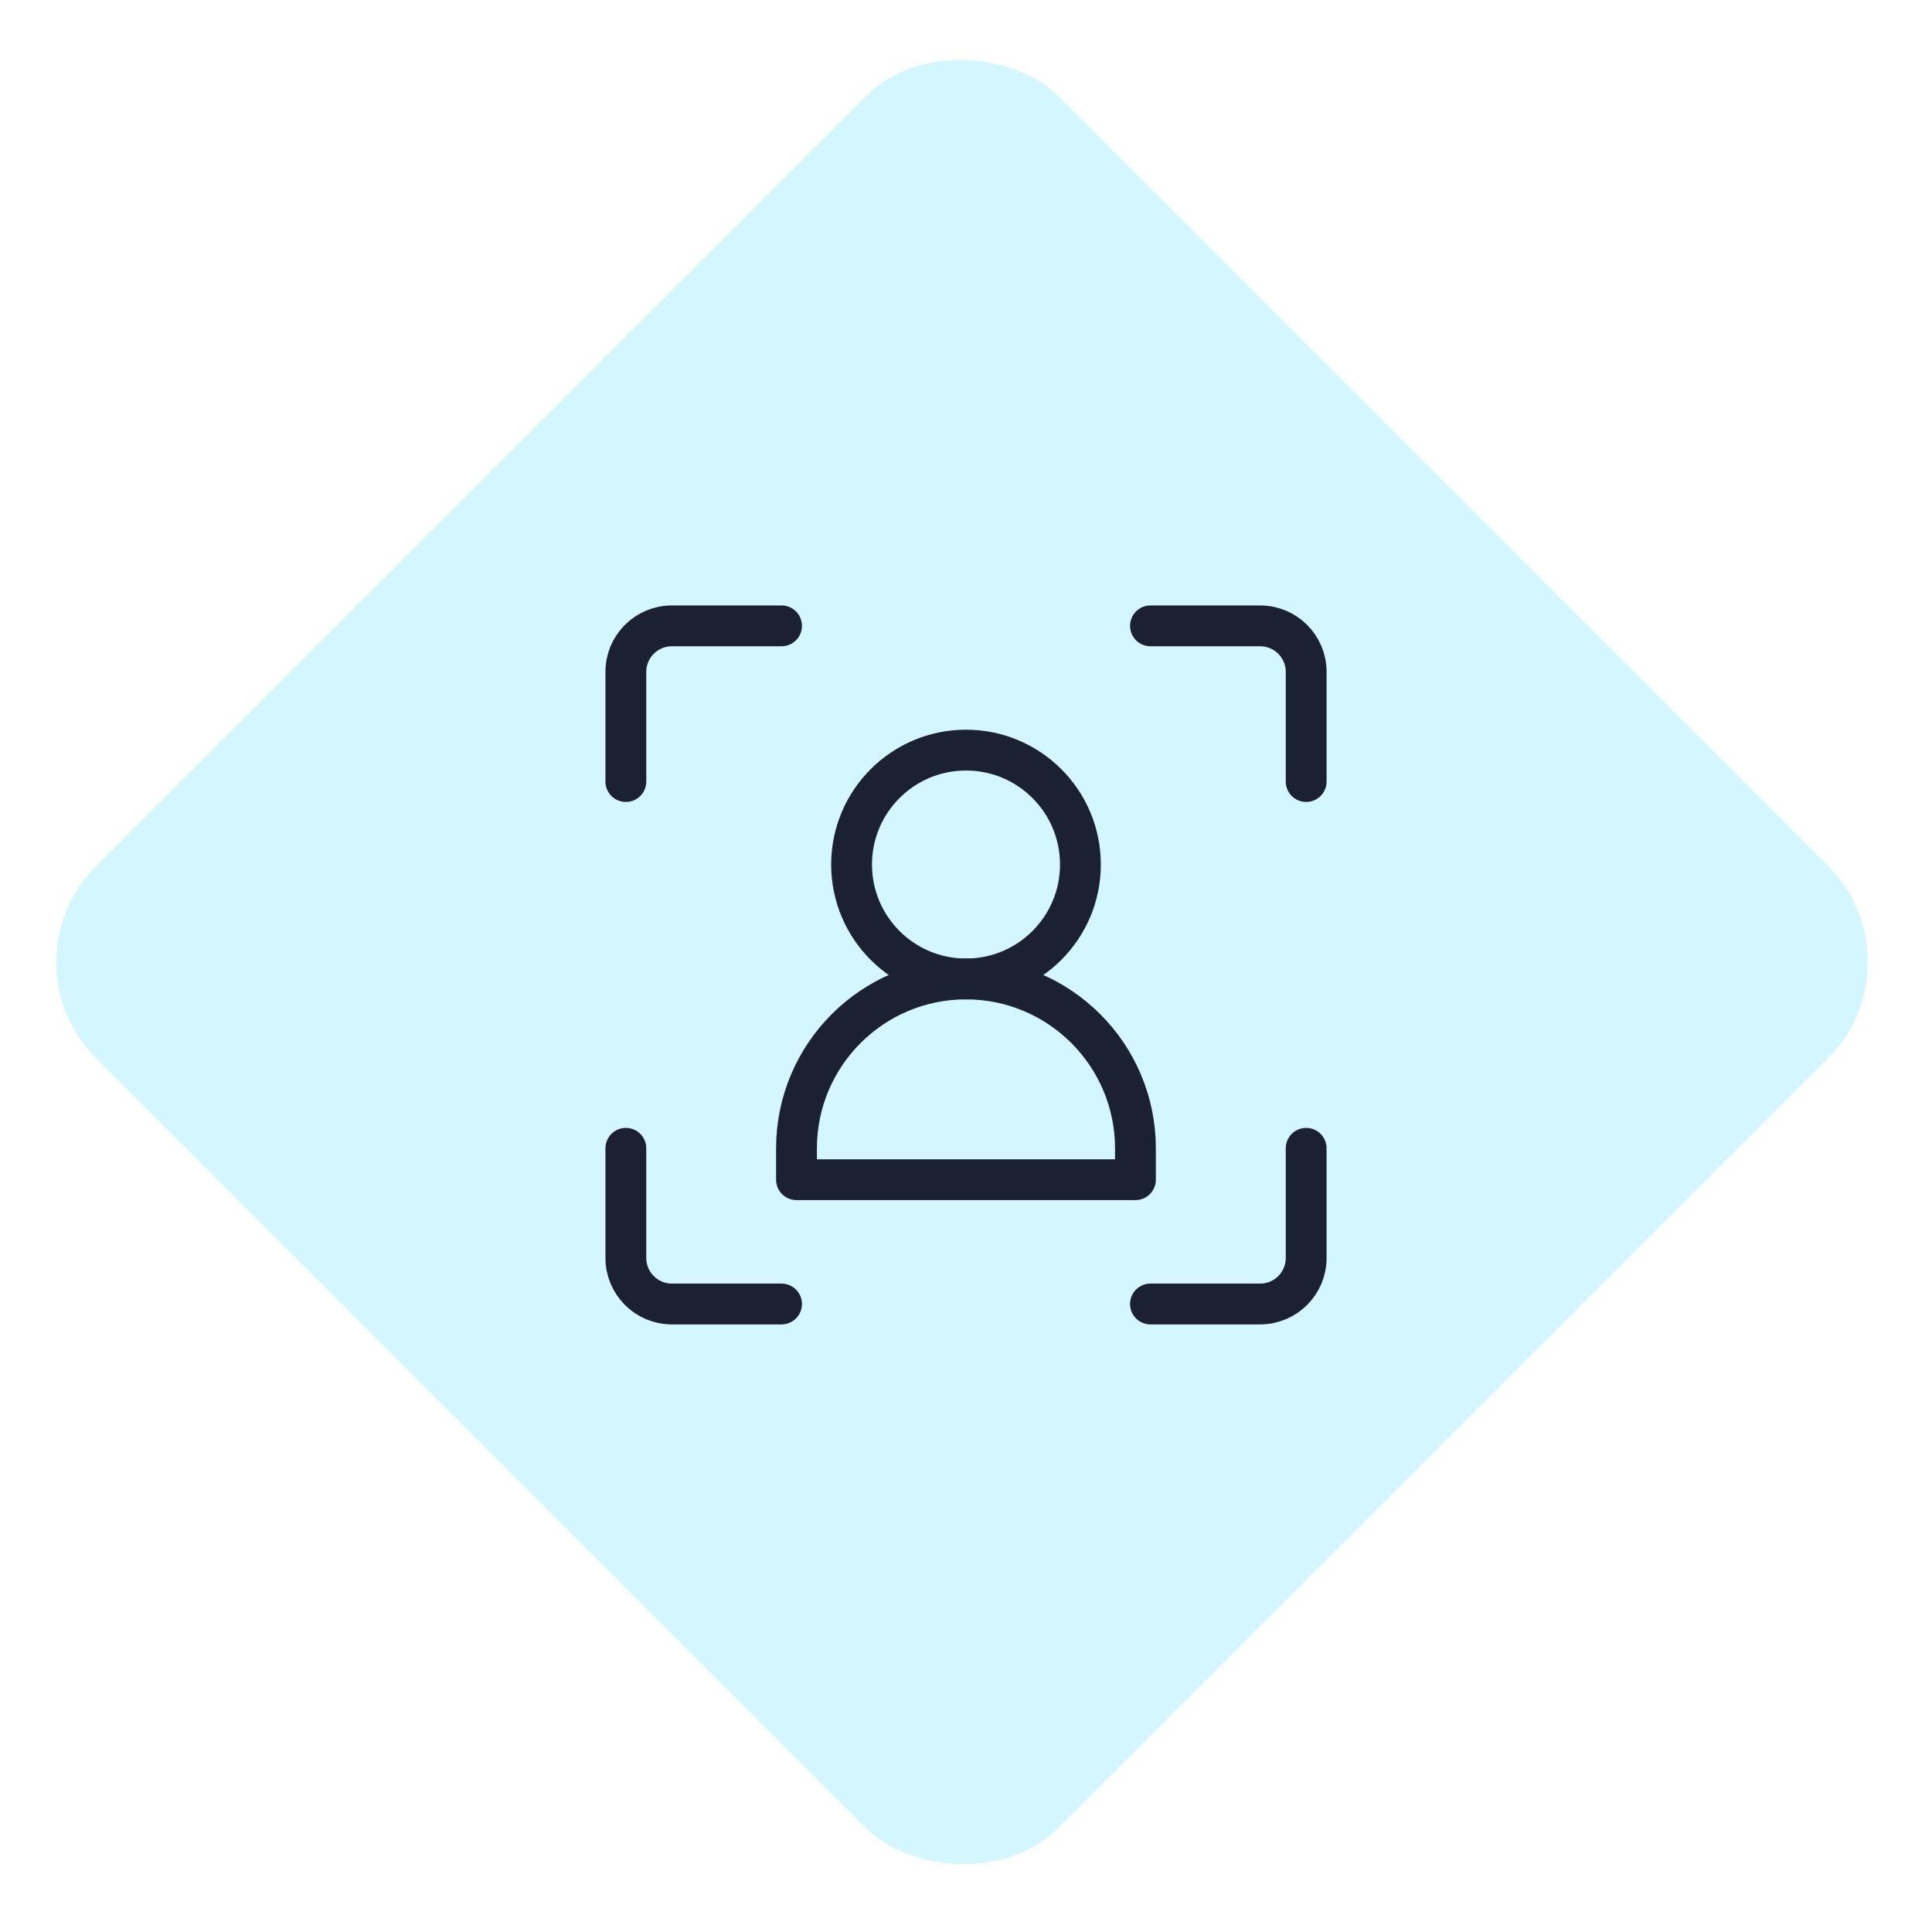 <svg xmlns="http://www.w3.org/2000/svg" width="71" height="71" viewBox="0 0 71 71" fill="none"><g id="CREST-certified pen testing"><rect id="Rectangle 1618" y="35.355" width="50" height="50" rx="5" transform="rotate(-45 0 35.355)" fill="#28D5FE" fill-opacity="0.2"></rect><g id="Group 17960"><g id="Group"><path id="Vector" d="M35.5 35.976C37.822 35.976 39.705 34.093 39.705 31.771C39.705 29.449 37.822 27.566 35.5 27.566C33.178 27.566 31.295 29.449 31.295 31.771C31.295 34.093 33.178 35.976 35.5 35.976Z" stroke="#1B2032" stroke-width="1.5" stroke-linecap="round" stroke-linejoin="round"></path><path id="Vector_2" d="M35.499 35.976C38.936 35.976 41.727 38.766 41.727 42.203V43.353H29.271V42.203C29.271 38.766 32.062 35.976 35.499 35.976Z" stroke="#1B2032" stroke-width="1.5" stroke-linecap="round" stroke-linejoin="round"></path></g><g id="Group_2"><g id="Group_3"><path id="Vector_3" d="M28.721 23H24.69C23.757 23 23 23.757 23 24.69V28.721" stroke="#1B2032" stroke-width="1.5" stroke-linecap="round" stroke-linejoin="round"></path><path id="Vector_4" d="M42.279 23H46.311C47.244 23 48.001 23.757 48.001 24.69V28.721" stroke="#1B2032" stroke-width="1.5" stroke-linecap="round" stroke-linejoin="round"></path></g><g id="Group_4"><path id="Vector_5" d="M42.279 47.921H46.311C47.244 47.921 48.001 47.164 48.001 46.231V42.2" stroke="#1B2032" stroke-width="1.5" stroke-linecap="round" stroke-linejoin="round"></path><path id="Vector_6" d="M28.721 47.921H24.69C23.757 47.921 23 47.164 23 46.231V42.2" stroke="#1B2032" stroke-width="1.5" stroke-linecap="round" stroke-linejoin="round"></path></g></g></g></g></svg>
